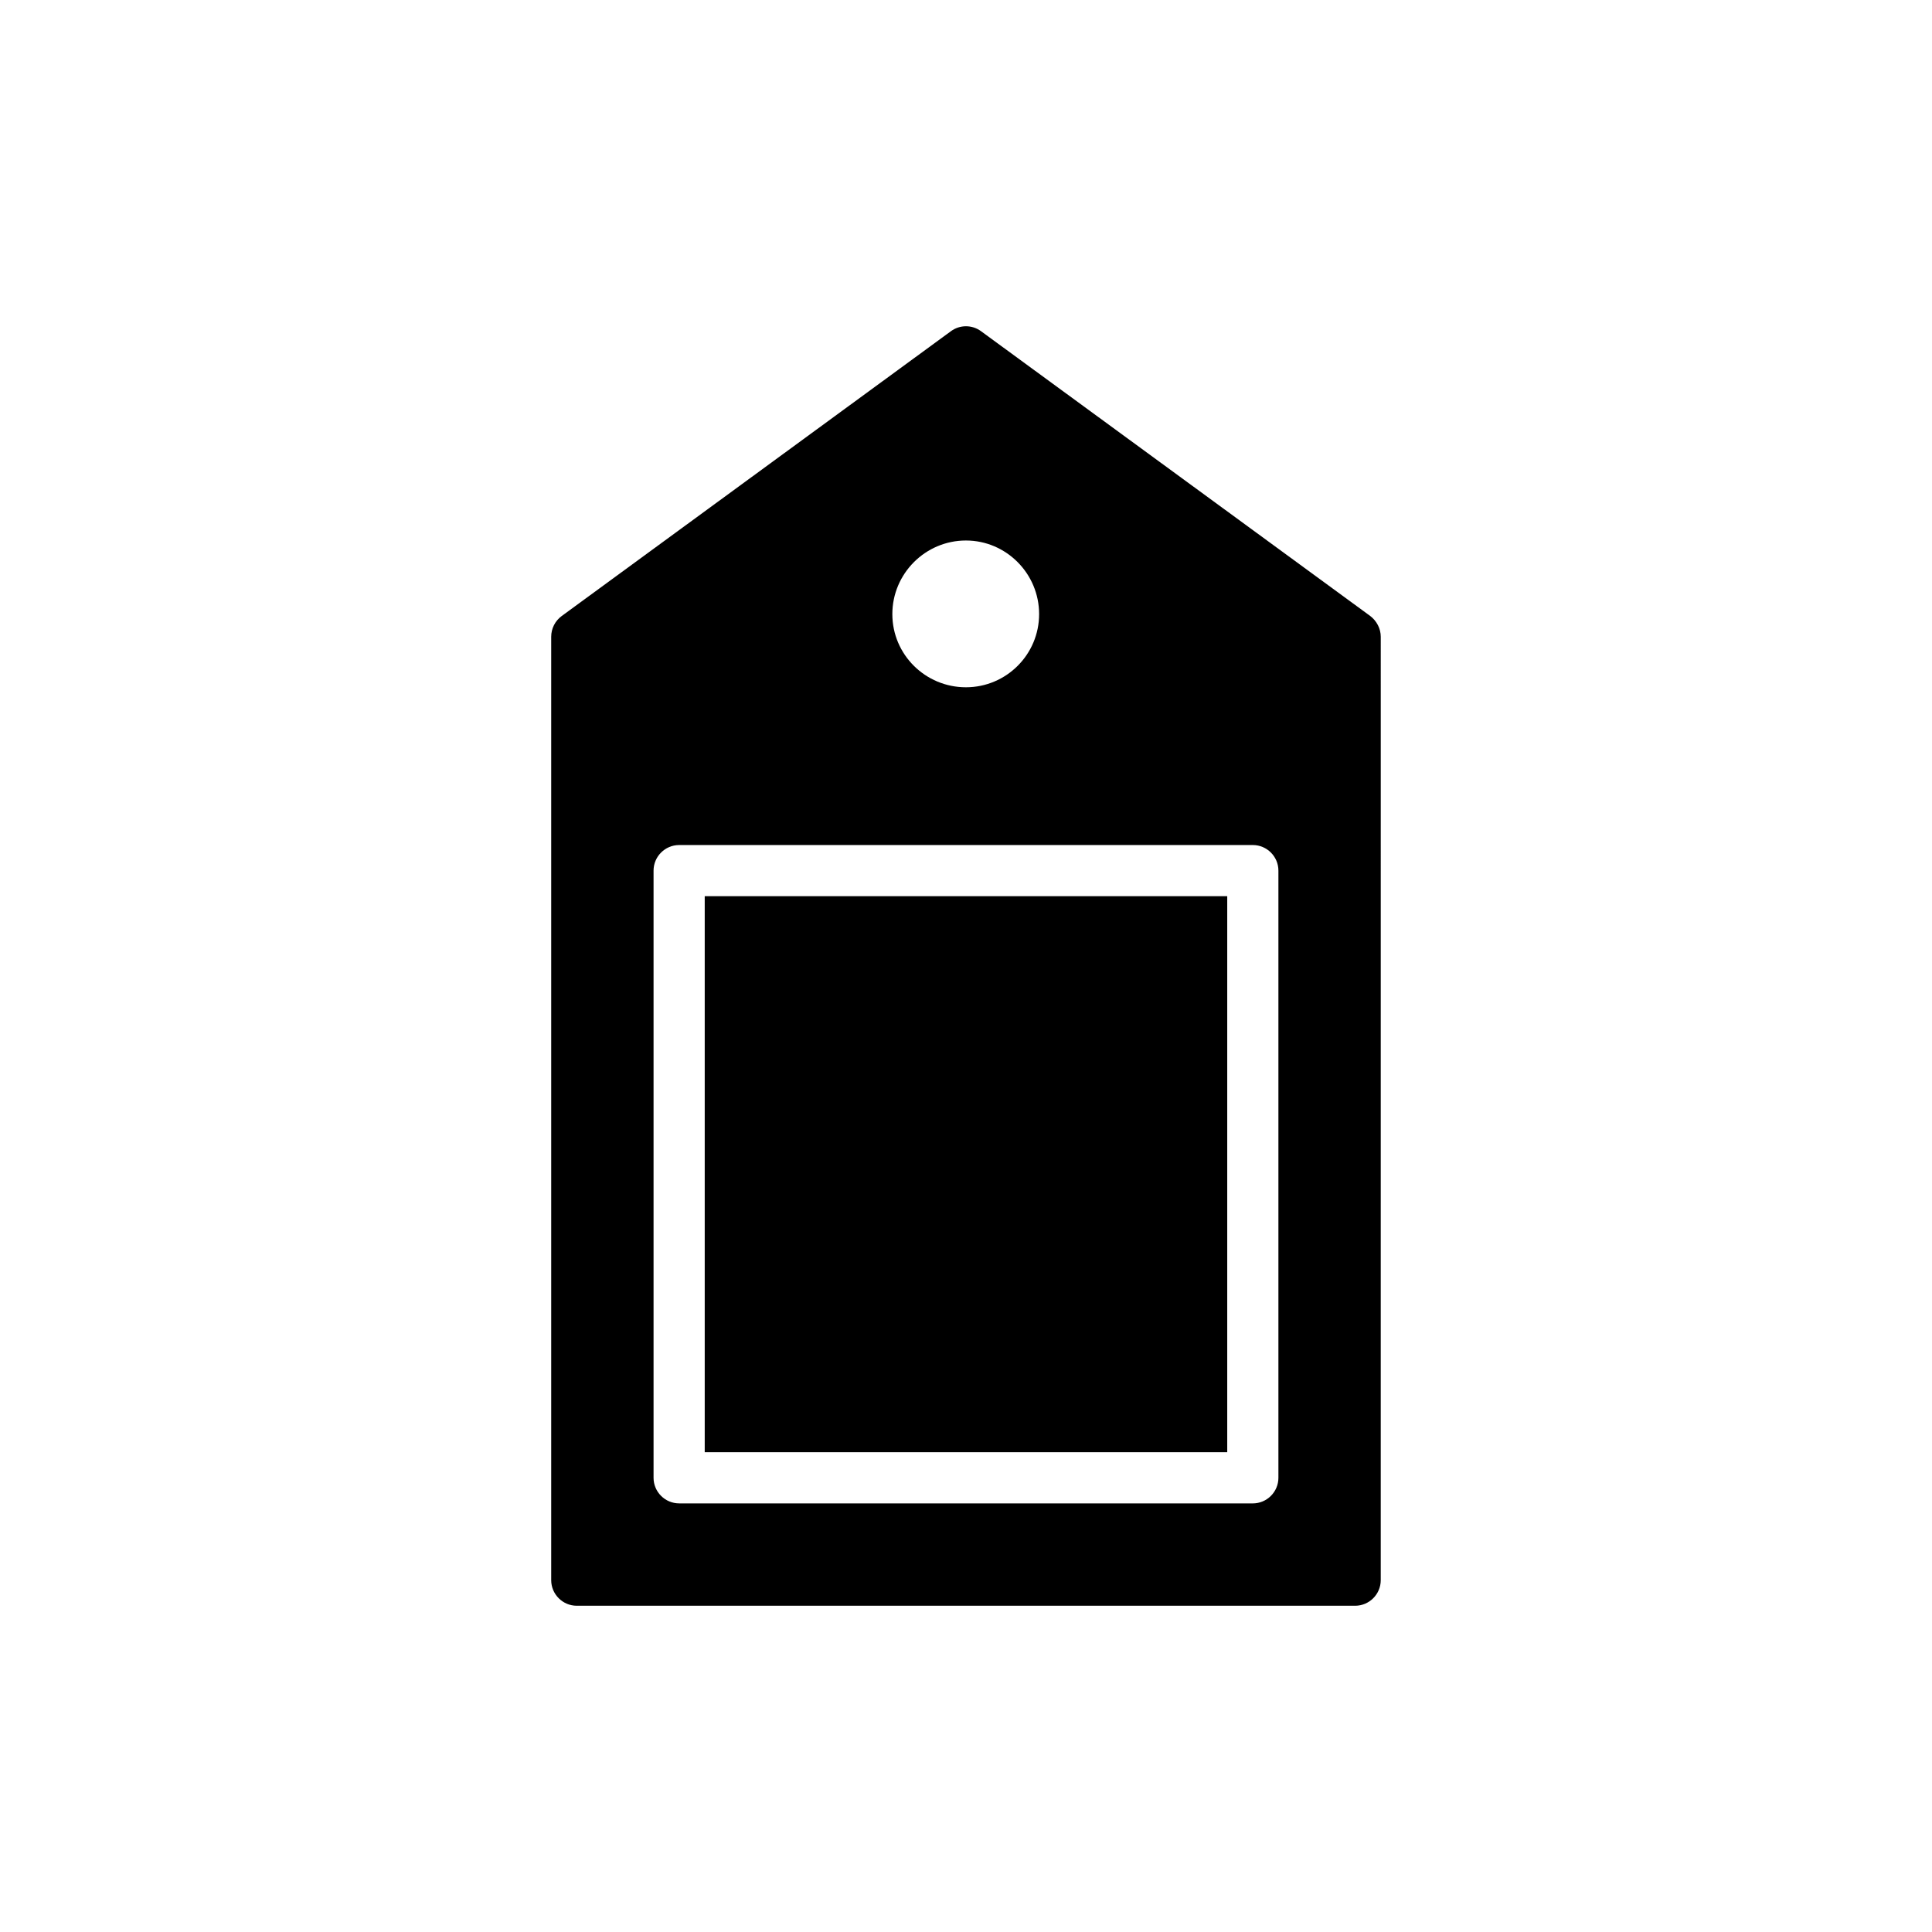 <?xml version="1.0" encoding="UTF-8"?>
<!-- Uploaded to: SVG Repo, www.svgrepo.com, Generator: SVG Repo Mixer Tools -->
<svg fill="#000000" width="800px" height="800px" version="1.1" viewBox="144 144 512 512" xmlns="http://www.w3.org/2000/svg">
 <g>
  <path d="m330.77 528.85h138.46v-147.35h-138.47v147.35h0.004z"/>
  <path d="m296.86 569.54h206.27c3.731 0 6.781-3.051 6.781-6.781l0.004-250.01c0-2.168-1.086-4.203-2.781-5.5l-103.14-75.469c-2.375-1.758-5.629-1.758-8 0l-103.14 75.473c-1.762 1.297-2.781 3.328-2.781 5.5v250.01c0 3.727 3.051 6.777 6.777 6.777zm103.12-282.3c10.68 0 19.395 8.77 19.395 19.5 0 10.734-8.715 19.395-19.395 19.395-10.742 0-19.5-8.66-19.5-19.395 0-10.73 8.762-19.5 19.5-19.5zm-82.781 87.48v-0.004 0.008c0-3.731 3.051-6.781 6.781-6.781h152.03c3.731 0 6.781 3.051 6.781 6.781v160.91c0 3.731-3.051 6.781-6.781 6.781l-152.03-0.004c-3.731 0-6.781-3.051-6.781-6.781v0.004-0.004z"/>
 </g>
</svg>